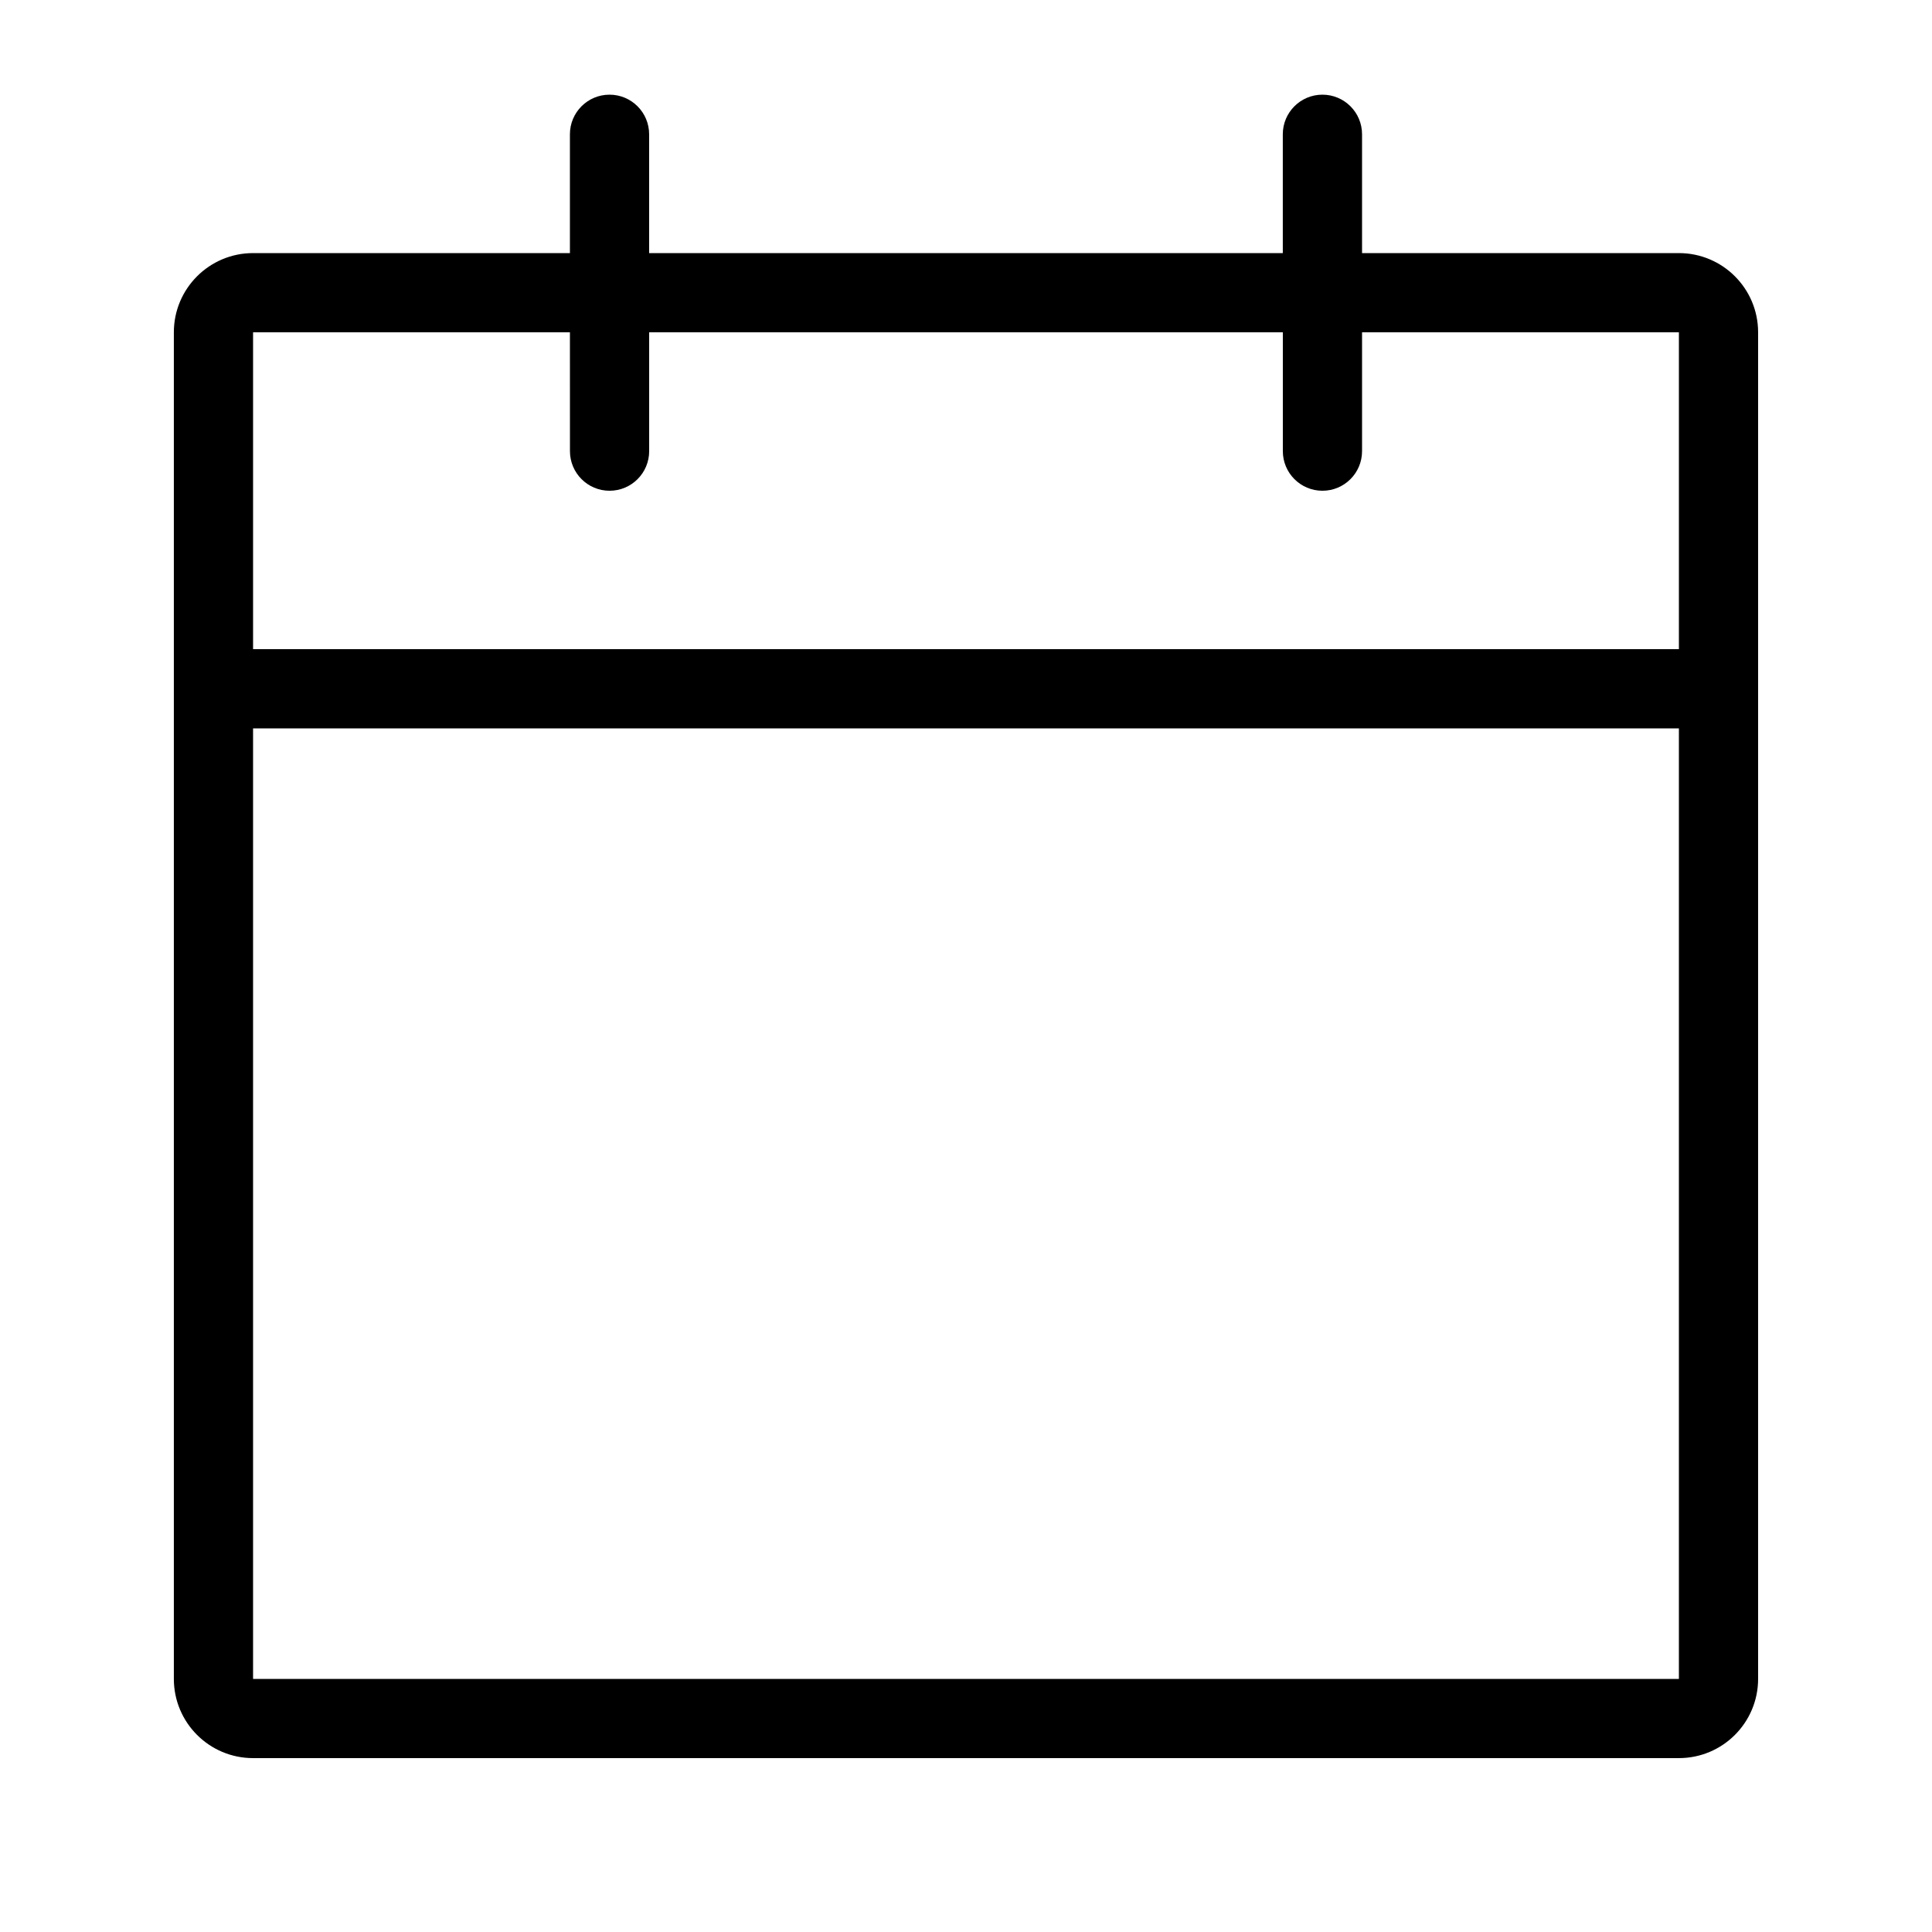 <?xml version="1.0" encoding="UTF-8"?>
<!-- Uploaded to: ICON Repo, www.svgrepo.com, Generator: ICON Repo Mixer Tools -->
<svg fill="#000000" width="800px" height="800px" version="1.1" viewBox="144 144 512 512" xmlns="http://www.w3.org/2000/svg">
 <path d="m494.46 169.09c5.797 0 10.496 4.699 10.496 10.496v31.488h83.969c11.594 0 20.992 9.398 20.992 20.992v356.86c0 11.594-9.398 20.992-20.992 20.992h-377.86c-11.594 0-20.992-9.398-20.992-20.992v-356.86c0-11.594 9.398-20.992 20.992-20.992h83.969v-31.488c0-5.797 4.699-10.496 10.496-10.496s10.496 4.699 10.496 10.496v31.488h167.93v-31.488c0-5.797 4.699-10.496 10.496-10.496zm94.465 167.94h-377.86v251.9h377.86zm-293.89-104.96h-83.969v83.969h377.86v-83.969h-83.969v31.488c0 5.797-4.699 10.496-10.496 10.496-5.797 0-10.496-4.699-10.496-10.496v-31.488h-167.93v31.488c0 5.797-4.699 10.496-10.496 10.496s-10.496-4.699-10.496-10.496z" fill-rule="evenodd"/>
</svg>